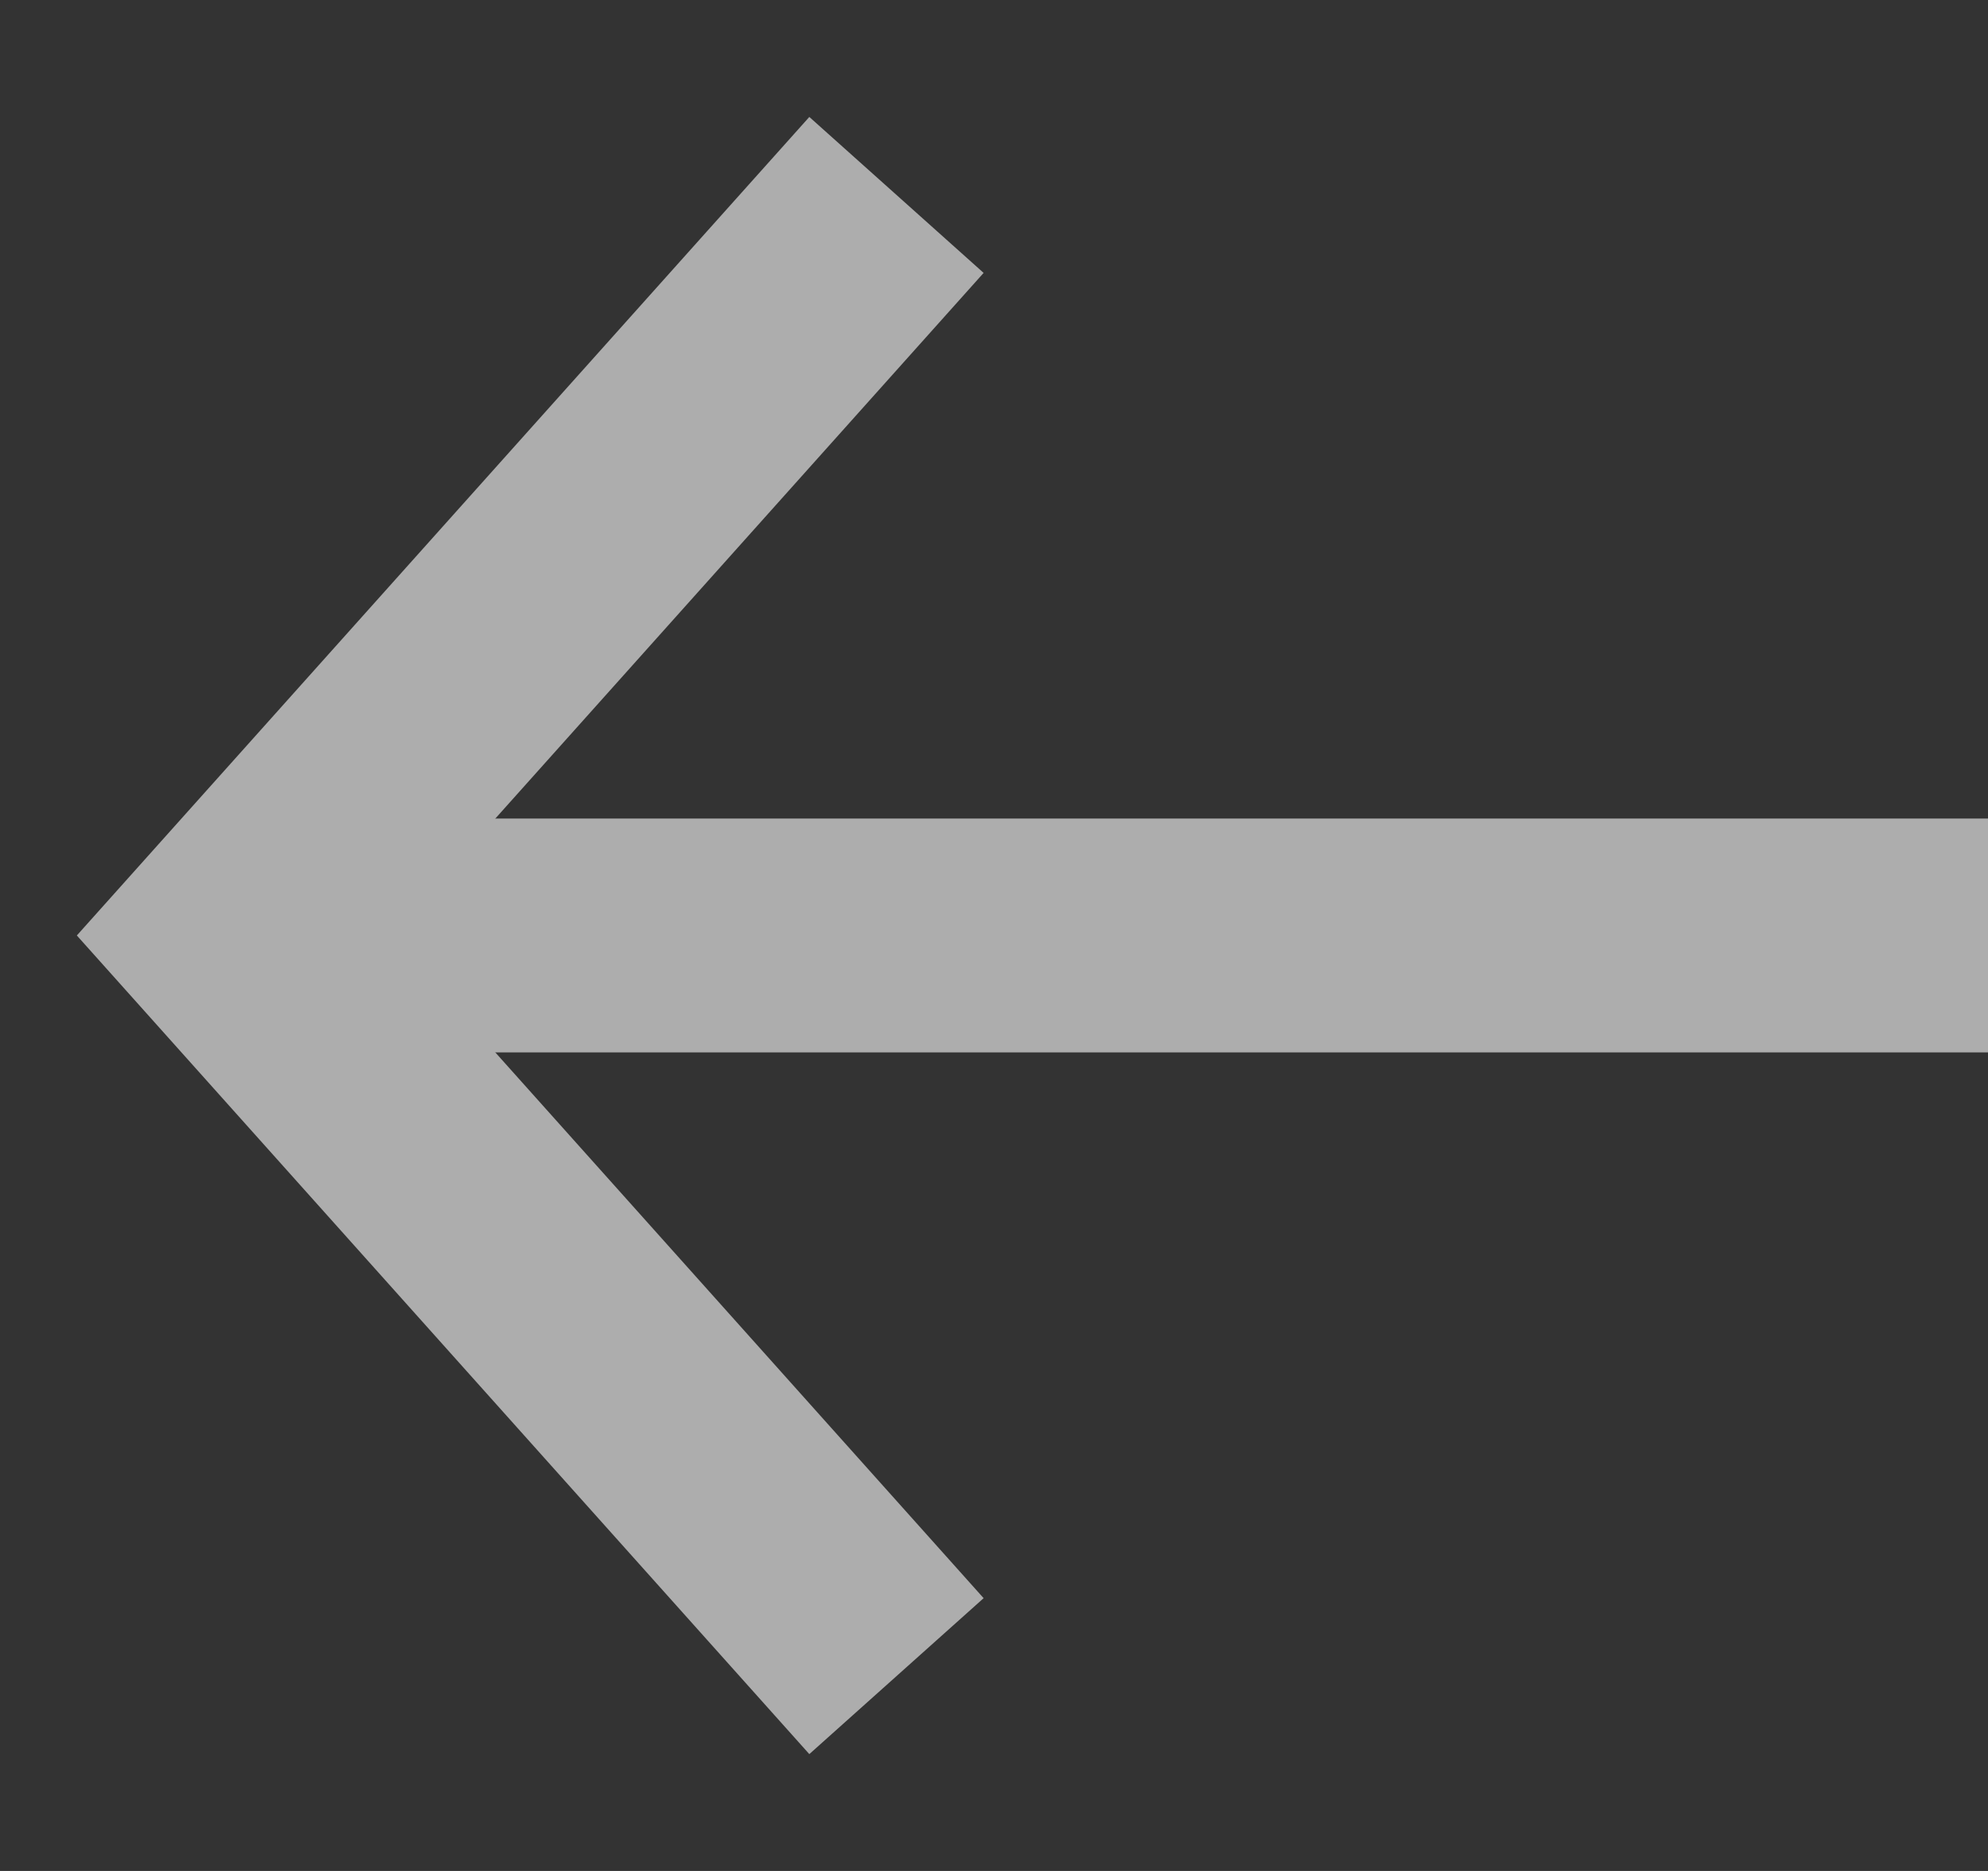 <svg width="17" height="16" viewBox="0 0 17 16" fill="none"
    xmlns="http://www.w3.org/2000/svg">
    <rect x="0" y="0" width="17" height="16" fill="#333333" stroke="none"/>
    <g opacity="0.6">
        <path d="M7.666 14.334L1.999 8L7.666 1.667" stroke="white" stroke-width="2"/>
        <path d="M2.667 8L17 8" stroke="white" stroke-width="2"/>
    </g>
</svg>
